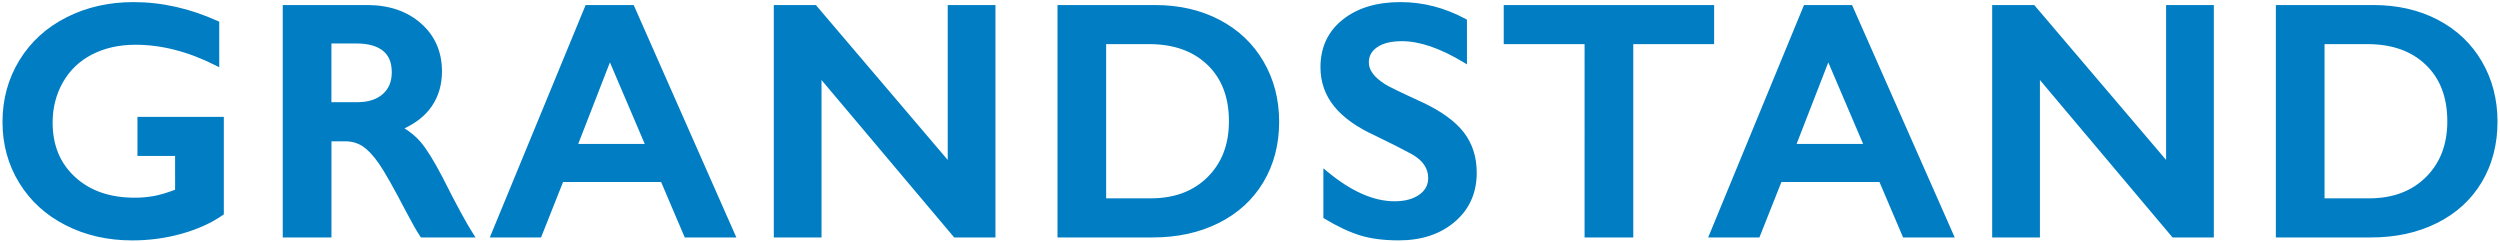 <svg version="1.1" id="Layer_1" xmlns="http://www.w3.org/2000/svg" x="0" y="0" viewBox="0 0 1000 97" xml:space="preserve"><style>.st0{fill:#007dc3}</style><path class="st0" d="M89.53 85.73V46.75H54.98v15.63h15.06V75.9c-3.21 1.2-6.02 2.05-8.33 2.48-2.48.46-5.09.7-7.82.7-9.96-.01-17.84-2.76-23.85-8.26-5.99-5.5-8.98-12.68-8.99-21.77 0-5.98 1.39-11.35 4.15-16.19 2.76-4.82 6.62-8.5 11.64-11.08 5.03-2.58 10.78-3.87 17.31-3.88 10.53 0 21.24 2.76 32.17 8.31l1.37.69V8.68l-.55-.25C76 3.38 64.74.84 53.38.84c-9.82 0-18.77 2.03-26.8 6.1-8.03 4.07-14.33 9.81-18.82 17.17C3.25 31.48 1 39.73 1 48.79c0 8.93 2.22 17.08 6.69 24.36 4.46 7.27 10.69 12.94 18.63 16.97 7.94 4.03 16.8 6.04 26.54 6.04 6.86 0 13.48-.89 19.84-2.68 6.36-1.78 11.84-4.26 16.42-7.46l.41-.29zM132.58 56.52h5.45c2.67 0 4.97.66 6.99 1.96 2.01 1.31 4.22 3.61 6.52 6.92 2.3 3.29 5.99 9.82 11.02 19.49 2.31 4.41 4.15 7.62 5.53 9.67l.28.42h21.86l-.94-1.45c-2.66-4.11-6.78-11.7-12.34-22.74l-.01-.01c-3.36-6.42-6.18-10.99-8.52-13.79-1.94-2.31-4.19-4.14-6.61-5.65 4.63-2.2 8.29-5.07 10.8-8.69 2.79-4.01 4.18-8.73 4.18-14.07.01-7.83-2.81-14.32-8.4-19.22-5.58-4.91-12.82-7.35-21.55-7.34H113.1v92.96h19.48V56.52zm0-39.13h10.01c4.7 0 8.19 1.01 10.57 2.9 2.34 1.87 3.54 4.63 3.55 8.62-.01 3.79-1.21 6.61-3.63 8.75-2.42 2.11-5.78 3.21-10.24 3.22h-10.27V17.39zM253.48 2.02h-19.23l-38.33 92.96h20.5l8.8-22.17h39.23l9.45 22.17h20.64L253.48 2.02zm4.42 55.55h-26.61l12.68-32.62 13.93 32.62zM328.61 32.01l53.07 62.97h16.5V2.02h-19.09v61.95L326.35 2.02h-16.83v92.96h19.09zM511.66 48.66c0-8.88-2.09-16.93-6.26-24.07-4.17-7.15-10.05-12.71-17.59-16.66-7.54-3.94-16.13-5.91-25.73-5.91H423v92.96h38.04c9.9 0 18.72-1.92 26.43-5.77 7.7-3.85 13.69-9.32 17.89-16.37 4.2-7.04 6.3-15.13 6.3-24.18zm-69.18-31.01h17.18c9.87.01 17.58 2.78 23.31 8.28 5.73 5.51 8.6 12.96 8.61 22.6-.01 9.29-2.86 16.65-8.56 22.32-5.7 5.65-13.22 8.48-22.78 8.49h-17.78V17.65zM590.69 69.07c0-6.21-1.71-11.62-5.15-16.09-3.44-4.47-8.96-8.45-16.51-12.02h-.01c-8.7-3.98-13.79-6.46-14.93-7.23l-.01-.01-.01-.01c-4.54-2.85-6.54-5.76-6.54-8.73.02-2.59 1.05-4.5 3.34-6.1 2.28-1.57 5.55-2.41 9.86-2.41 7.06 0 15.28 2.77 24.62 8.41l1.43.86V7.87l-.49-.27C577.96 3.1 569.25.84 560.22.84c-9.49 0-17.25 2.31-23.14 7.02-5.91 4.69-8.91 11.14-8.89 19.02-.01 5.93 1.85 11.22 5.52 15.72 3.66 4.5 9.14 8.36 16.39 11.66 6.03 2.91 10.95 5.4 14.75 7.47 4.42 2.58 6.41 5.65 6.43 9.48-.02 2.81-1.14 4.92-3.58 6.67-2.45 1.73-5.72 2.63-9.89 2.63-8.3 0-17.28-3.91-26.92-11.91l-1.54-1.28V87.2l.46.27c5.26 3.16 10.03 5.4 14.32 6.71 4.31 1.32 9.41 1.96 15.3 1.97 9.12.01 16.67-2.46 22.48-7.43 5.84-4.95 8.8-11.61 8.78-19.65zM633.83 94.98h19.48V17.65h32.34V2.02h-84.16v15.63h32.34zM740.22 2.02H721.6l-38.33 92.96h20.49l8.8-22.17h39.23l9.45 22.17h20.65L740.83 2.02h-.61zm5.03 55.55h-26.61l12.68-32.62 13.93 32.62zM815.97 32.01l53.05 62.97h16.51V2.02h-19.09v61.95L813.7 2.02H796.87v92.96h19.1zM992.71 72.84c4.2-7.04 6.29-15.13 6.29-24.18 0-8.88-2.08-16.93-6.25-24.07-4.17-7.15-10.05-12.71-17.59-16.66-7.54-3.94-16.13-5.91-25.74-5.91h-39.08v92.96h38.03c9.9 0 18.73-1.92 26.43-5.77 7.72-3.85 13.71-9.32 17.91-16.37zm-62.88-55.19h17.18c9.87.01 17.57 2.78 23.31 8.28 5.73 5.51 8.6 12.96 8.61 22.6-.01 9.29-2.86 16.65-8.56 22.32-5.7 5.65-13.22 8.48-22.78 8.49h-17.77V17.65z"/></svg>
